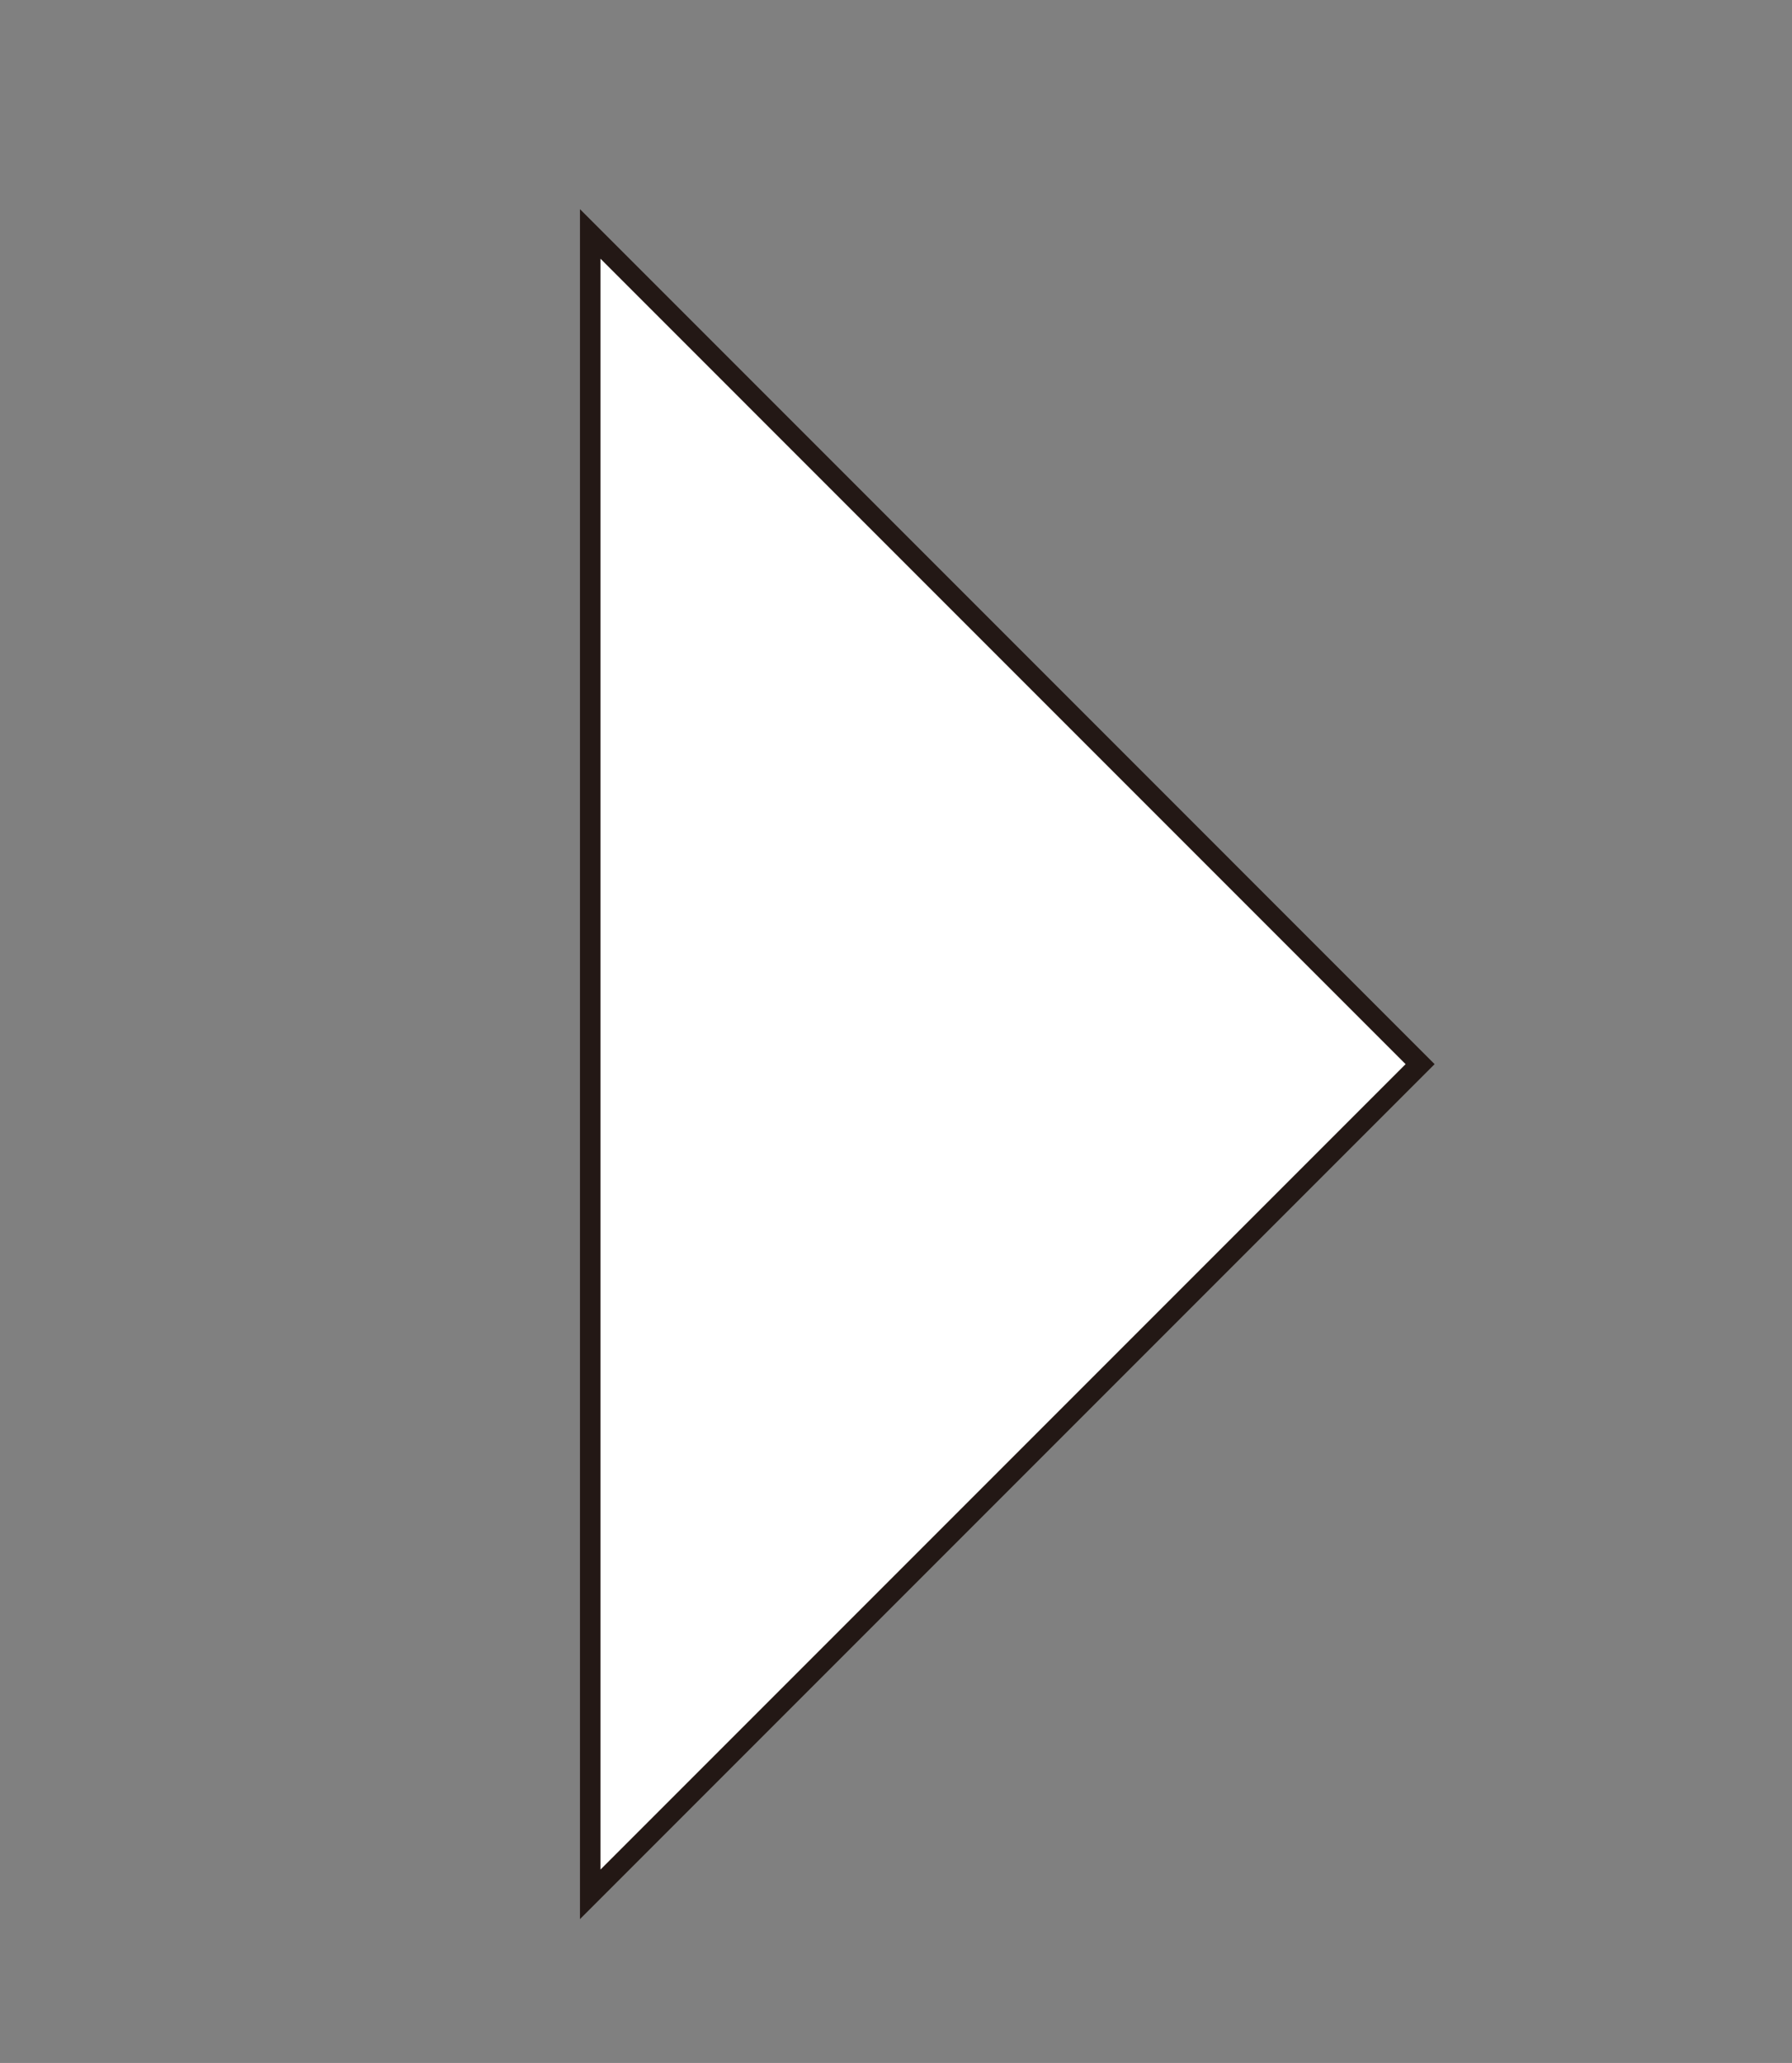 <?xml version="1.0" encoding="utf-8"?>
<!-- Generator: Adobe Illustrator 16.0.0, SVG Export Plug-In . SVG Version: 6.00 Build 0)  -->
<!DOCTYPE svg PUBLIC "-//W3C//DTD SVG 1.1//EN" "http://www.w3.org/Graphics/SVG/1.1/DTD/svg11.dtd">
<svg version="1.1" id="レイヤー_1" xmlns="http://www.w3.org/2000/svg" xmlns:xlink="http://www.w3.org/1999/xlink" x="0px"
	 y="0px" width="87.333px" height="100.5px" viewBox="0 0 87.333 100.5" enable-background="new 0 0 87.333 100.5"
	 xml:space="preserve">
<rect x="0" y="0" width="87.333" height="100.5" fill="#808080" stroke="none"/>
<polygon fill="#FFFFFF" stroke="#231815" stroke-miterlimit="10" points="28.765,11.397 28.765,92.286 69.209,51.842 "/>
</svg>
